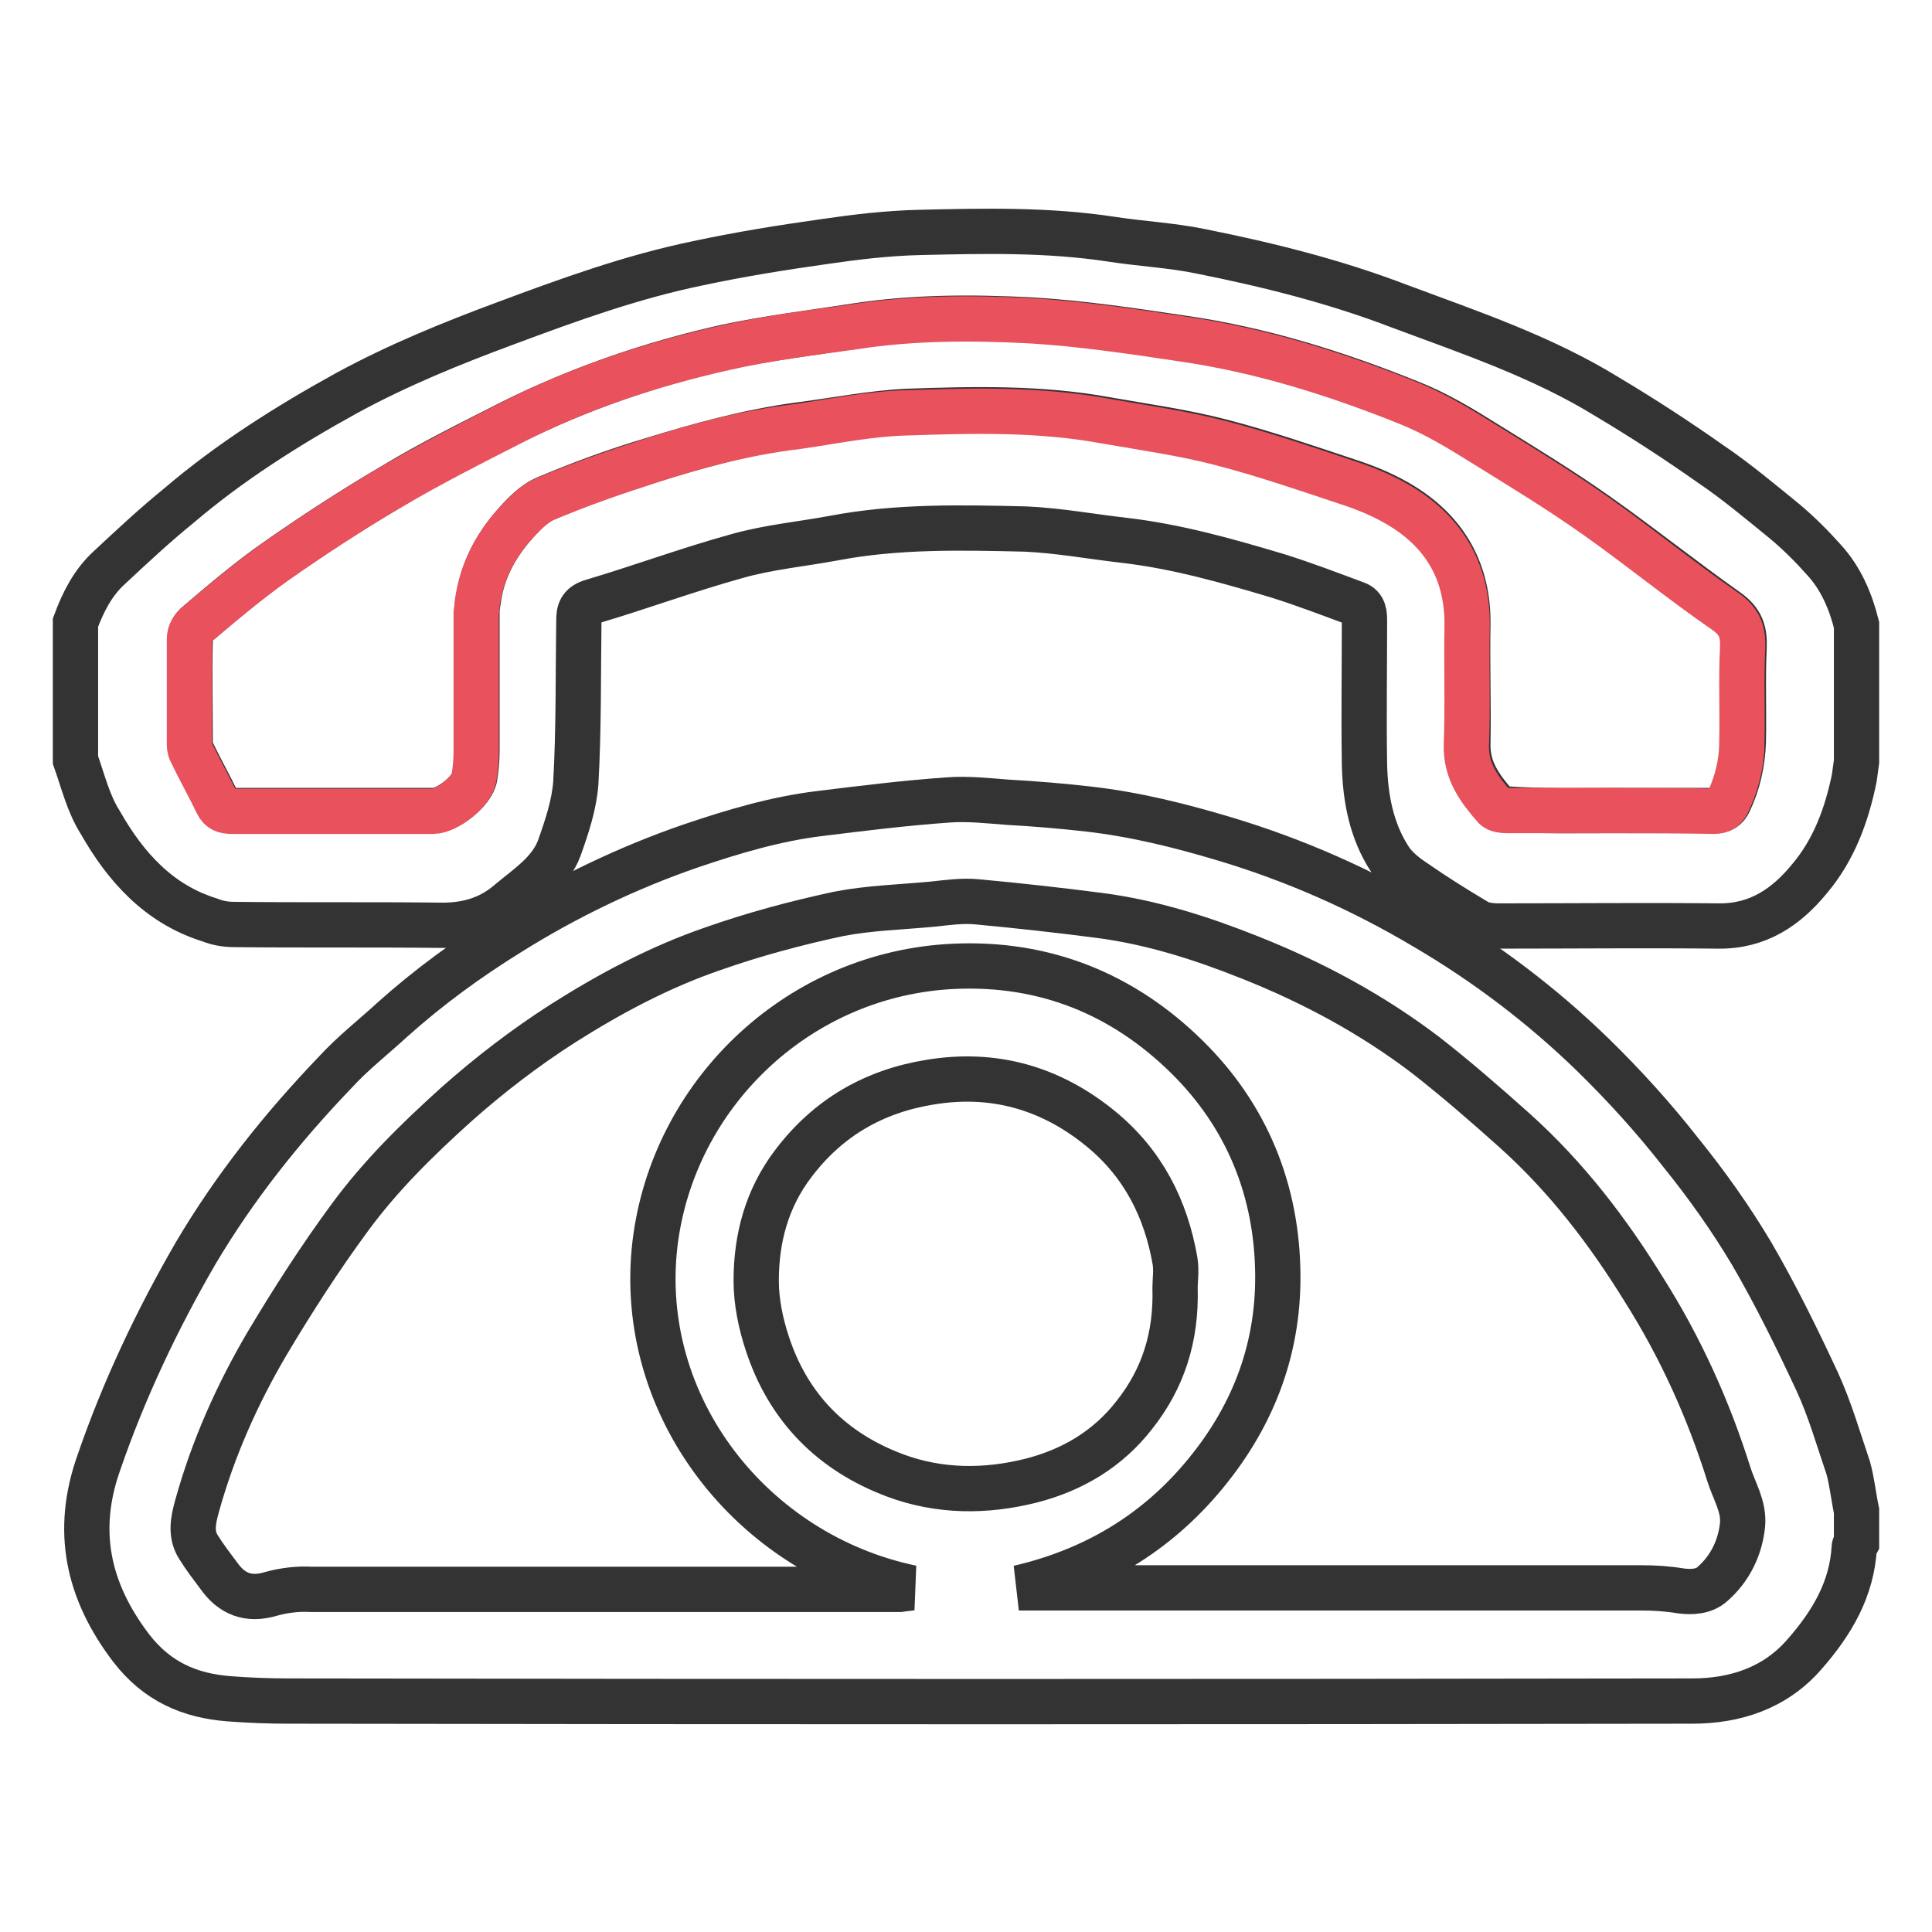 <?xml version="1.0" encoding="utf-8"?>
<!-- Svg Vector Icons : http://www.onlinewebfonts.com/icon -->
<!DOCTYPE svg PUBLIC "-//W3C//DTD SVG 1.1//EN" "http://www.w3.org/Graphics/SVG/1.1/DTD/svg11.dtd">
<svg version="1.1" xmlns="http://www.w3.org/2000/svg" xmlns:xlink="http://www.w3.org/1999/xlink" x="0px" y="0px" viewBox="0 0 256 256" enable-background="new 0 0 256 256" xml:space="preserve">
<g> <path stroke-width="6" fill-opacity="0" stroke="#333333"  d="M246,200.2v4.3c-0.1,0.2-0.3,0.3-0.3,0.5c-0.3,5.6-3,10.1-6.6,14.2c-3.9,4.5-9.2,6.2-14.9,6.2 c-62,0.1-123.9,0.1-185.9,0c-2.6,0-5.3-0.1-7.9-0.3c-5.3-0.4-9.6-2.3-13-6.7c-5.8-7.6-7.5-15.6-4.3-24.6 c3.3-9.6,7.7-18.9,12.8-27.7c5.2-8.8,11.5-16.7,18.6-24.1c2.3-2.5,5-4.6,7.5-6.9c4.8-4.3,10-8.1,15.5-11.5 c7.5-4.7,15.6-8.6,24-11.5c5.6-1.9,11.3-3.6,17.1-4.3c5.7-0.7,11.3-1.4,17-1.8c2.6-0.2,5.3,0.1,7.9,0.3c3.6,0.2,7.2,0.5,10.7,0.9 c6.2,0.7,12.2,2.2,18.2,4c9.3,2.8,18.1,6.7,26.5,11.7c8,4.7,15.4,10.3,22.1,16.8c4.2,4.1,8.1,8.4,11.7,13c3.4,4.2,6.6,8.7,9.4,13.4 c3.2,5.5,6,11.2,8.7,17c1.7,3.7,2.8,7.6,4.1,11.4C245.4,196.3,245.6,198.3,246,200.2z M120.8,210.4c-21.1-4.4-36.6-24-34-45.7 c2.4-19.5,18.5-35.2,38.6-36.6c11.9-0.8,22.4,3,31.1,11.2c8.2,7.7,12.5,17.5,12.8,28.7c0.3,10.2-3,19.3-9.6,27.3 c-6.5,7.9-14.8,12.8-24.7,15.1h1.7c26.9,0,53.8,0,80.7,0c1.8,0,3.5,0.1,5.3,0.4c1.5,0.2,3.1,0.1,4.2-0.9c2.3-2,3.7-4.8,4-7.9 c0.2-2.4-1.1-4.4-1.8-6.6c-2.7-8.6-6.4-16.8-11.2-24.4c-4.8-7.8-10.3-15-17.2-21.2c-3.8-3.4-7.7-6.8-11.8-10 c-7.1-5.4-14.9-9.6-23.2-12.9c-6.5-2.6-13.1-4.7-20-5.6c-5.4-0.7-10.8-1.3-16.2-1.8c-2-0.2-4,0.1-5.9,0.3 c-4.2,0.4-8.4,0.5-12.5,1.3c-5.6,1.2-11.2,2.7-16.6,4.6c-7,2.4-13.6,5.9-19.9,9.9c-5,3.2-9.7,6.8-14.2,10.8 c-5.1,4.6-10,9.4-14.1,15c-3.9,5.3-7.5,10.9-10.9,16.6c-4,6.8-7.2,14-9.3,21.6c-0.5,1.8-0.9,3.7,0.2,5.4c0.8,1.3,1.8,2.6,2.7,3.8 c1.7,2.4,3.9,3.3,6.9,2.4c1.8-0.5,3.6-0.7,5.4-0.6c26,0,51.9,0,77.9,0L120.8,210.4z M155.7,170.6c0-0.9,0.2-2.2,0-3.5 c-1.2-6.9-4.2-12.9-9.8-17.5c-6.7-5.5-14.3-7.6-22.7-6.2c-7.4,1.2-13.5,4.7-18.1,10.8c-3.5,4.6-4.9,9.9-4.9,15.5 c0,2.8,0.6,5.7,1.5,8.4c2.8,8.5,8.6,14.3,16.9,17.4c5.9,2.2,12,2.2,18,0.7c5.5-1.4,10.2-4.2,13.7-8.7 C154.1,182.7,155.9,177.2,155.7,170.6L155.7,170.6z"/> <path stroke-width="6" fill-opacity="0" stroke="#333333"  d="M10,100.7V82.5c1-2.7,2.3-5.3,4.5-7.3c3-2.8,6-5.6,9.2-8.2c6.8-5.8,14.4-10.6,22.2-14.9 c6.8-3.7,13.9-6.6,21.2-9.3c8.3-3.1,16.6-6.1,25.3-7.9c5.6-1.2,11.2-2.1,16.9-2.9c4.1-0.6,8.3-1.1,12.5-1.2 c8.5-0.2,17-0.4,25.5,0.9c3.9,0.6,7.9,0.8,11.8,1.6c9,1.8,17.8,4,26.4,7.3c9.4,3.5,18.9,6.7,27.5,12c4.7,2.8,9.3,5.8,13.7,8.9 c3.4,2.3,6.6,5,9.8,7.6c1.9,1.6,3.6,3.3,5.2,5.1c2.2,2.4,3.5,5.4,4.3,8.6v18.1c-0.1,0.7-0.2,1.4-0.3,2.2c-1,4.9-2.7,9.5-5.9,13.3 c-3.1,3.8-6.9,6.4-12.2,6.3c-9.6-0.1-19.3,0-28.9,0c-1.1,0-2.3-0.1-3.2-0.7c-2.7-1.6-5.4-3.3-8-5.1c-1.2-0.8-2.5-1.8-3.3-3 c-2.5-3.8-3.3-8.2-3.4-12.6c-0.1-6.3,0-12.6,0-18.9c0-1,0-2-1.1-2.4c-3.5-1.3-6.9-2.6-10.4-3.7c-6.7-2-13.4-3.9-20.3-4.7 c-4.4-0.5-8.7-1.3-13.1-1.5c-8.5-0.2-17-0.4-25.4,1.2c-4.3,0.8-8.7,1.2-12.9,2.4c-6.5,1.8-12.7,4.1-19.1,6 c-1.7,0.5-1.8,1.4-1.8,2.7c-0.1,7.1,0,14.2-0.4,21.3c-0.2,2.9-1.2,5.9-2.2,8.7c-1.2,3.2-4.2,5.1-6.7,7.2c-2.7,2.3-5.8,3.1-9.4,3 c-9-0.1-18,0-27-0.1c-1.1,0-2.2-0.2-3.2-0.6c-6.8-2.1-11.2-7.1-14.5-12.9C11.7,106.5,11,103.5,10,100.7z M213.3,107.4 c4.7,0,9.3,0,14,0c0.9,0,1.4-0.3,1.8-1.1c1.2-2.5,1.8-5.2,1.9-8c0.1-4.1-0.1-8.3,0.1-12.4c0.1-2.2-0.3-3.6-2.3-5 c-5.8-4.1-11.3-8.5-17.1-12.6c-4.8-3.4-9.9-6.5-14.9-9.6c-3.2-2-6.5-4-10.1-5.4c-9.7-3.9-19.6-7-30-8.5c-6.7-1-13.4-2-20.1-2.4 c-7.8-0.4-15.6-0.4-23.3,0.8c-5.8,0.9-11.6,1.6-17.2,2.8c-9.8,2.2-19.4,5.5-28.4,10c-5.3,2.7-10.6,5.3-15.7,8.4 c-5.3,3.1-10.5,6.5-15.5,10c-3.7,2.6-7.1,5.5-10.5,8.4c-0.5,0.5-0.8,1.1-0.8,1.8c-0.1,4.6,0,9.1,0,13.7c0,0.4,0,0.8,0.2,1.2 c1.1,2.3,2.4,4.6,3.5,6.9c0.4,0.9,1,1,1.9,1c8.9,0,17.8,0,26.7,0c1.8,0,5.1-2.6,5.4-4.4c0.2-1.2,0.3-2.4,0.3-3.6 c0-6.1,0-12.2,0-18.3c0-0.6,0.1-1.1,0.2-1.7c0.5-3.7,2.2-6.9,4.6-9.7c1.2-1.4,2.7-3,4.4-3.7c4.5-1.9,9.1-3.6,13.8-5 c6.5-2,13-3.8,19.7-4.7c4.8-0.6,9.7-1.6,14.5-1.8c8.7-0.3,17.5-0.5,26.2,1.1c5.1,0.9,10.2,1.6,15.2,2.9c5.8,1.5,11.6,3.5,17.3,5.4 c2.4,0.8,4.7,1.8,6.8,3.1c5.8,3.6,8.7,8.9,8.6,15.8c-0.1,5.2,0.1,10.4,0,15.7c-0.1,3.5,1.7,5.9,3.8,8.3c0.3,0.3,1,0.4,1.5,0.4 C204.2,107.5,208.8,107.4,213.3,107.4L213.3,107.4z"/> <path stroke-width="6" fill-opacity="0" stroke="#e9515c"  d="M213.3,107.4c-4.6,0-9.1,0-13.7,0c-0.5,0-1.2-0.1-1.5-0.4c-2.1-2.4-3.9-4.8-3.8-8.3 c0.2-5.2,0-10.4,0.1-15.7c0.1-6.9-2.8-12.2-8.6-15.8c-2.1-1.3-4.4-2.3-6.8-3.1c-5.7-1.9-11.5-3.9-17.3-5.4c-5-1.3-10.1-2-15.2-2.9 c-8.7-1.6-17.4-1.4-26.2-1.1c-4.9,0.1-9.7,1.1-14.5,1.8C99,57.3,92.5,59,86.1,61.1c-4.7,1.5-9.3,3.1-13.8,5 c-1.7,0.7-3.1,2.3-4.4,3.7c-2.4,2.8-4,6-4.6,9.7c-0.1,0.5-0.1,1.1-0.2,1.7c0,6.1,0,12.2,0,18.3c0,1.2-0.1,2.4-0.3,3.6 c-0.3,1.8-3.6,4.4-5.4,4.4c-8.9,0-17.8,0-26.7,0c-0.9,0-1.5-0.2-1.9-1c-1.1-2.3-2.4-4.6-3.5-6.9c-0.2-0.4-0.2-0.8-0.2-1.2 c0-4.6,0-9.1,0-13.7c0-0.7,0.3-1.3,0.8-1.8c3.4-2.9,6.9-5.8,10.5-8.4c5-3.5,10.2-6.9,15.5-10c5.1-3,10.4-5.7,15.7-8.4 c9-4.6,18.6-7.8,28.4-10c5.7-1.3,11.5-2,17.2-2.8c7.7-1.2,15.6-1.2,23.3-0.8c6.7,0.4,13.4,1.4,20.1,2.4c10.4,1.5,20.3,4.6,30,8.5 c3.5,1.4,6.8,3.4,10,5.4c5,3.1,10.1,6.2,14.9,9.6c5.8,4.1,11.3,8.6,17.1,12.6c2,1.4,2.4,2.8,2.3,5c-0.2,4.1,0,8.3-0.1,12.4 c0,2.8-0.7,5.5-1.9,8c-0.4,0.8-0.9,1.1-1.8,1.1C222.6,107.4,218,107.4,213.3,107.4L213.3,107.4z"/></g>
</svg>